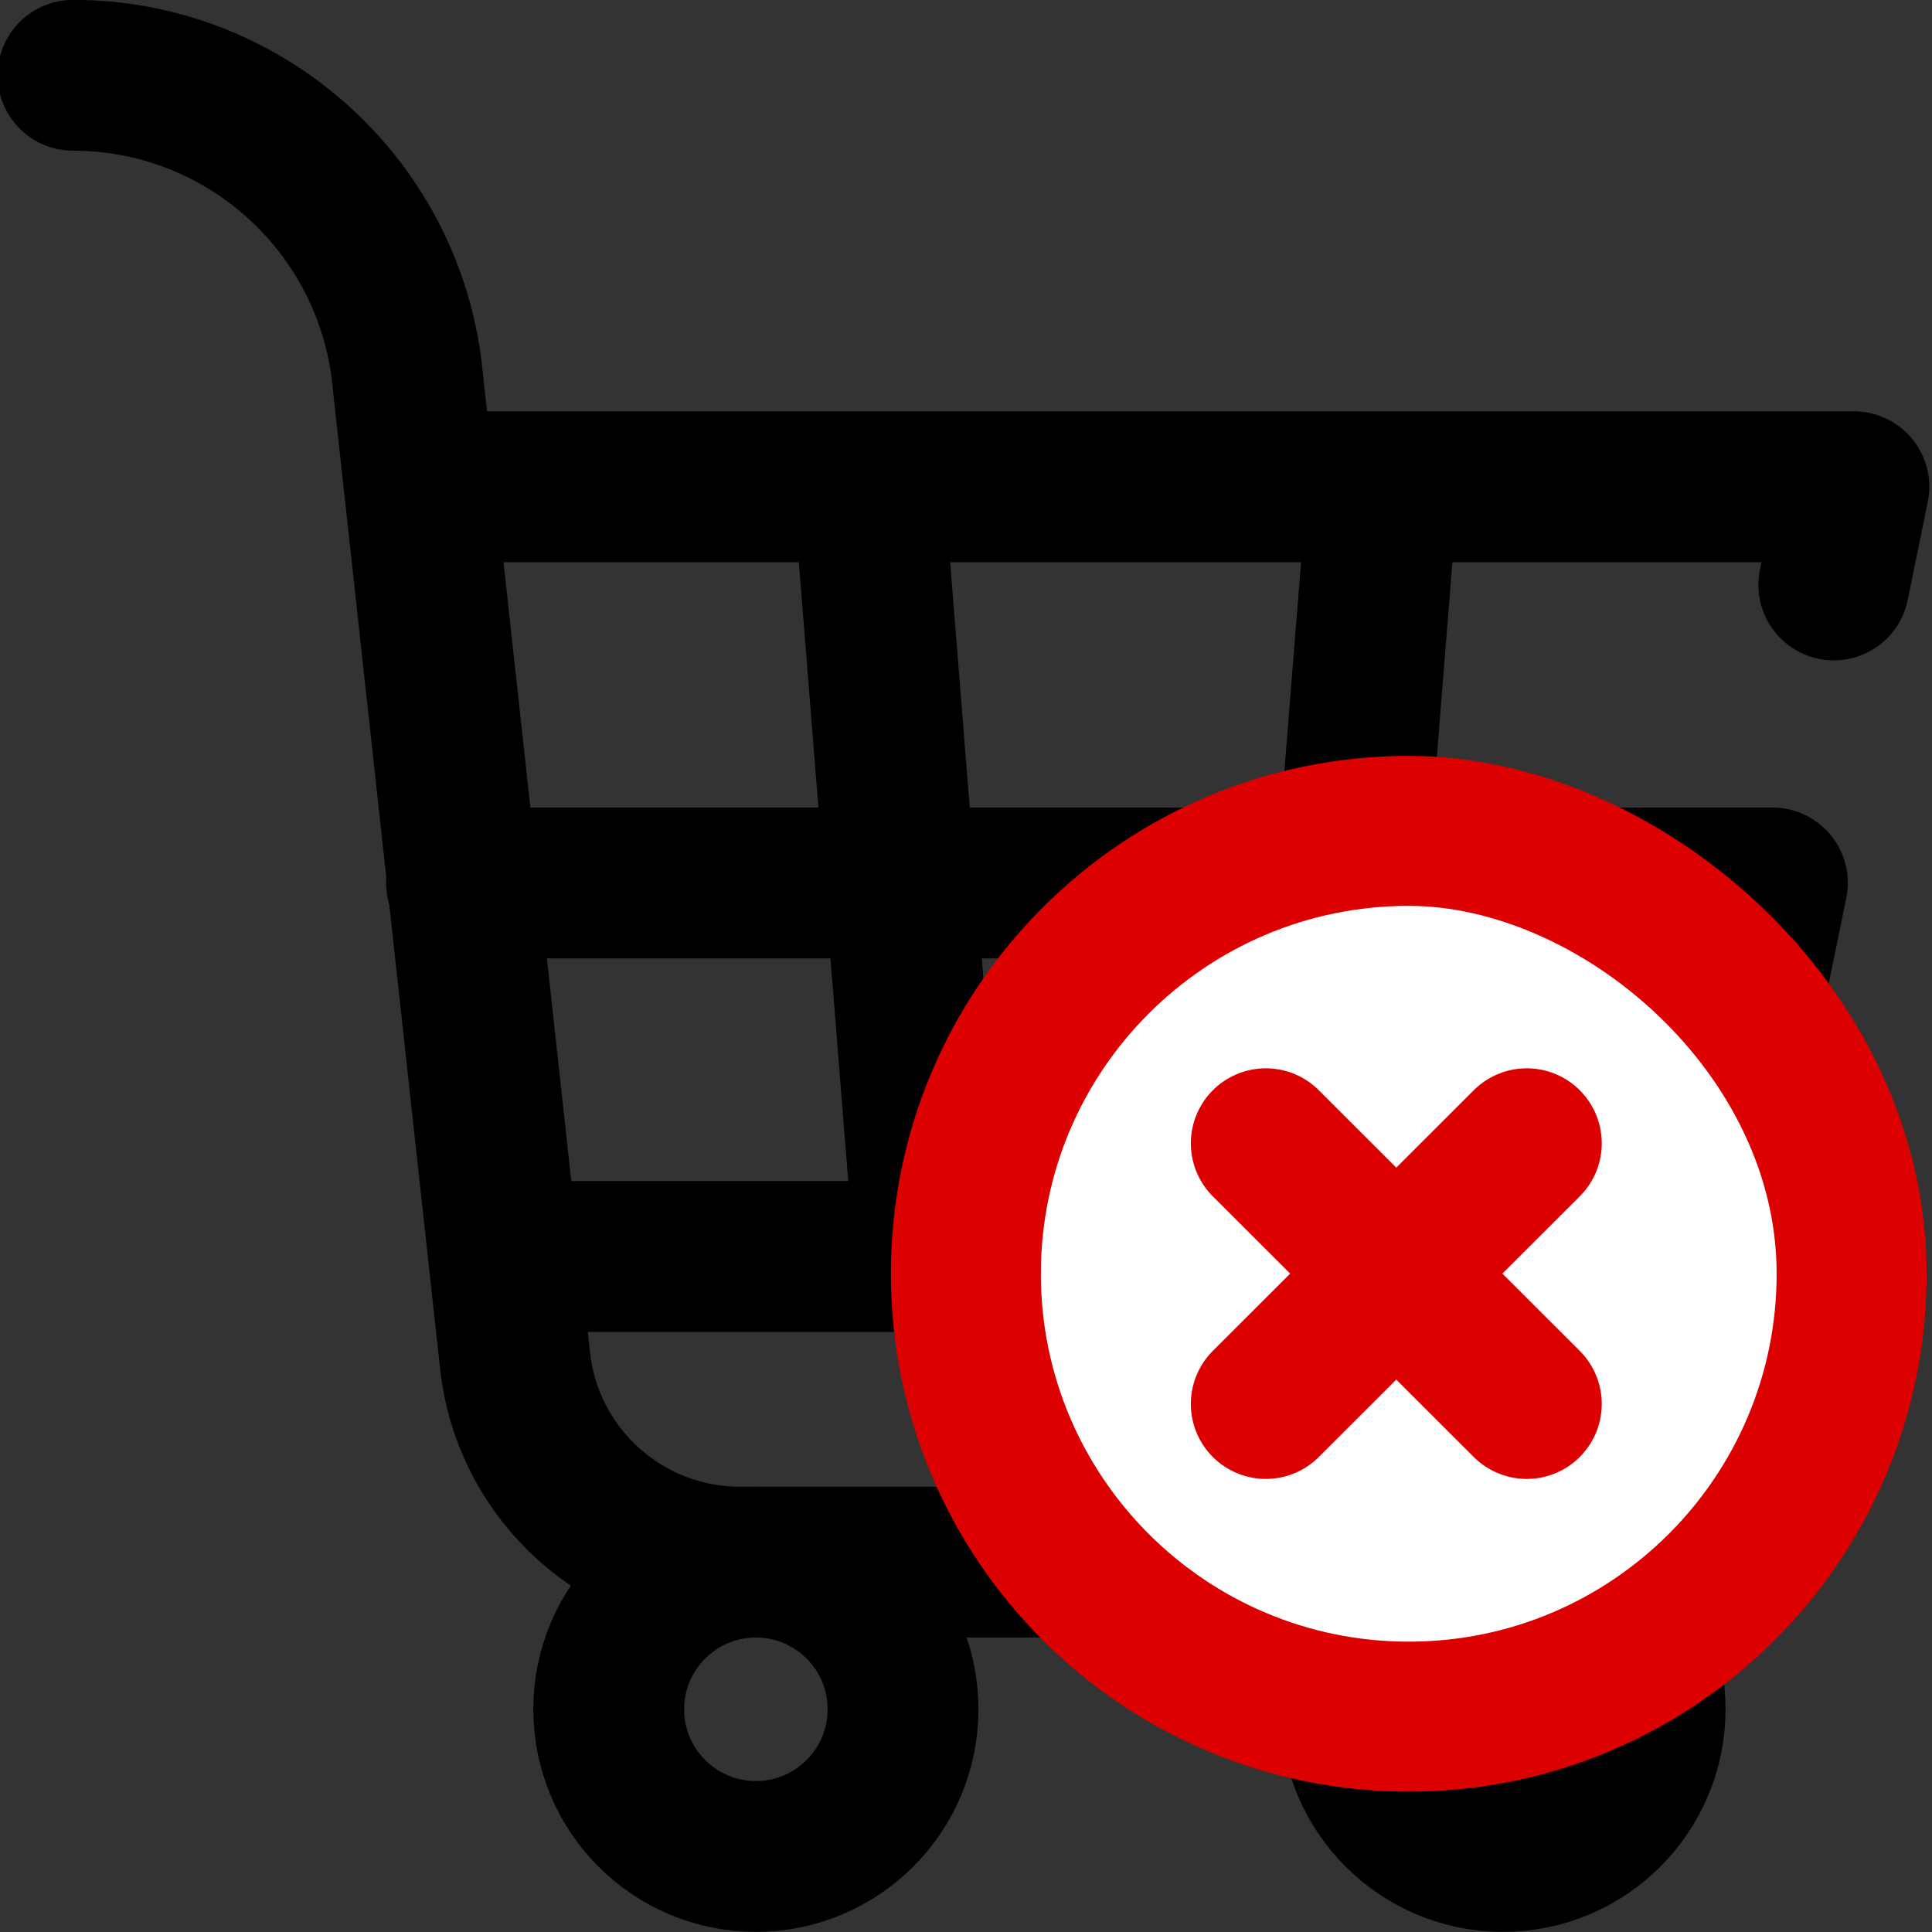<?xml version="1.0" encoding="UTF-8"?>
<svg xmlns="http://www.w3.org/2000/svg" version="1.1" xmlns:svg="http://www.w3.org/2000/svg" xmlns:xlink="http://www.w3.org/1999/xlink" viewBox="0 0 682.7 682.7">
  <rect x="0" y="0" width="682.7" height="682.7" fill="#333333" stroke="none"/>
  <defs>
    <style>
      .cls-1, .cls-2, .cls-3 {
        fill: none;
      }

      .cls-2, .cls-4 {
        stroke: #d00;
        stroke-width: 53px;
      }

      .cls-2, .cls-4, .cls-3 {
        stroke-linecap: round;
        stroke-linejoin: round;
      }

      .cls-4 {
        fill: #fff;
      }

      .cls-5 {
        display: none;
      }

      .cls-3 {
        stroke: #000;
        stroke-width: 53.3px;
      }

      .cls-6 {
        clip-path: url(#clippath);
      }
    </style>
    <clipPath id="clippath">
      <rect class="cls-1" x="-.9" width="682.7" height="682.7"/>
    </clipPath>
  </defs>
  <!-- Generator: Adobe Illustrator 28.7.5, SVG Export Plug-In . SVG Version: 1.2.0 Build 176)  -->
  <g>
    <g id="Layer_1">
      <g id="svg2844">
        <g id="g2850" class="cls-5">
          <g id="g2852">
            <g id="g2854">
              <g id="g2860">
                <path id="path2862" class="cls-3" d="M164,172h492l-30.9,169.4"/>
              </g>
              <g id="g2864">
                <path id="path2866" class="cls-3" d="M323.8,444h-144.8"/>
                <path id="path28661" class="cls-3" d="M164,312h463.2"/>
              </g>
              <g id="g2868">
                <path id="path2870" class="cls-3" d="M320,604c0,28.7-23.3,52-52,52s-52-23.3-52-52,23.3-52,52-52,52,23.3,52,52Z"/>
              </g>
              <g id="g2872">
                <path id="path2874" class="cls-3" d="M584,604c0,28.7-23.3,52-52,52s-52-23.3-52-52,23.3-52,52-52,52,23.3,52,52Z"/>
              </g>
              <g id="g2876">
                <path id="path2878" class="cls-3" d="M316,552h-53.6c-40.8,0-75.1-30.7-79.5-71.3l-38.4-350.7c-7.8-59.1-58.2-103.4-117.8-103.4"/>
              </g>
              <g id="g2880">
                <path id="path2882" class="cls-3" d="M308,174.7l21.3,266.7"/>
              </g>
              <g id="g2884">
                <path id="path2886" class="cls-3" d="M489.3,174.7l-8.3,136.7"/>
              </g>
            </g>
          </g>
        </g>
        <g id="g2850-4">
          <g id="g2852-4">
            <g class="cls-6">
              <g id="g2854-4">
                <g id="g2860-4">
                  <path id="path2862-4" class="cls-3" d="M163.1,172h492l-7.1,34.7"/>
                </g>
                <g id="g2864-4">
                  <path id="path2866-5" class="cls-3" d="M163.1,312h463.2l-14,68.1c-7.7,37.2-40.4,63.9-78.4,63.9H178.1"/>
                </g>
                <g id="g2868-4">
                  <path id="path2870-4" class="cls-3" d="M319.1,604c0,28.7-23.3,52-52,52s-52-23.3-52-52,23.3-52,52-52,52,23.3,52,52Z"/>
                </g>
                <g id="g2872-4">
                  <path id="path2874-4" class="cls-3" d="M583.1,604c0,28.7-23.3,52-52,52s-52-23.3-52-52,23.3-52,52-52,52,23.3,52,52Z"/>
                </g>
                <g id="g2876-4">
                  <path id="path2878-4" class="cls-3" d="M531.1,552h-269.6c-40.8,0-75.1-30.7-79.5-71.3l-38.4-350.7c-7.8-59.1-58.2-103.4-117.8-103.4"/>
                </g>
                <g id="g2880-4">
                  <path id="path2882-4" class="cls-3" d="M307.1,174.7l21.3,266.7"/>
                </g>
                <g id="g2884-2">
                  <path id="path2886-2" class="cls-3" d="M488.4,174.7l-21.3,266.7"/>
                </g>
              </g>
            </g>
          </g>
        </g>
        <g id="g864">
          <g id="g866">
            <path class="cls-4" d="M497.8,293.6c74.5,0,156.5,70.1,156.5,156.5s-70.1,156.5-156.5,156.5-156.5-70.1-156.5-156.5,70.1-156.5,156.5-156.5h0Z"/>
            <g>
              <line class="cls-2" x1="539.5" y1="404" x2="447.3" y2="496.1"/>
              <line class="cls-2" x1="539.5" y1="496.1" x2="447.3" y2="404"/>
            </g>
          </g>
        </g>
      </g>
    </g>
  </g>
</svg>